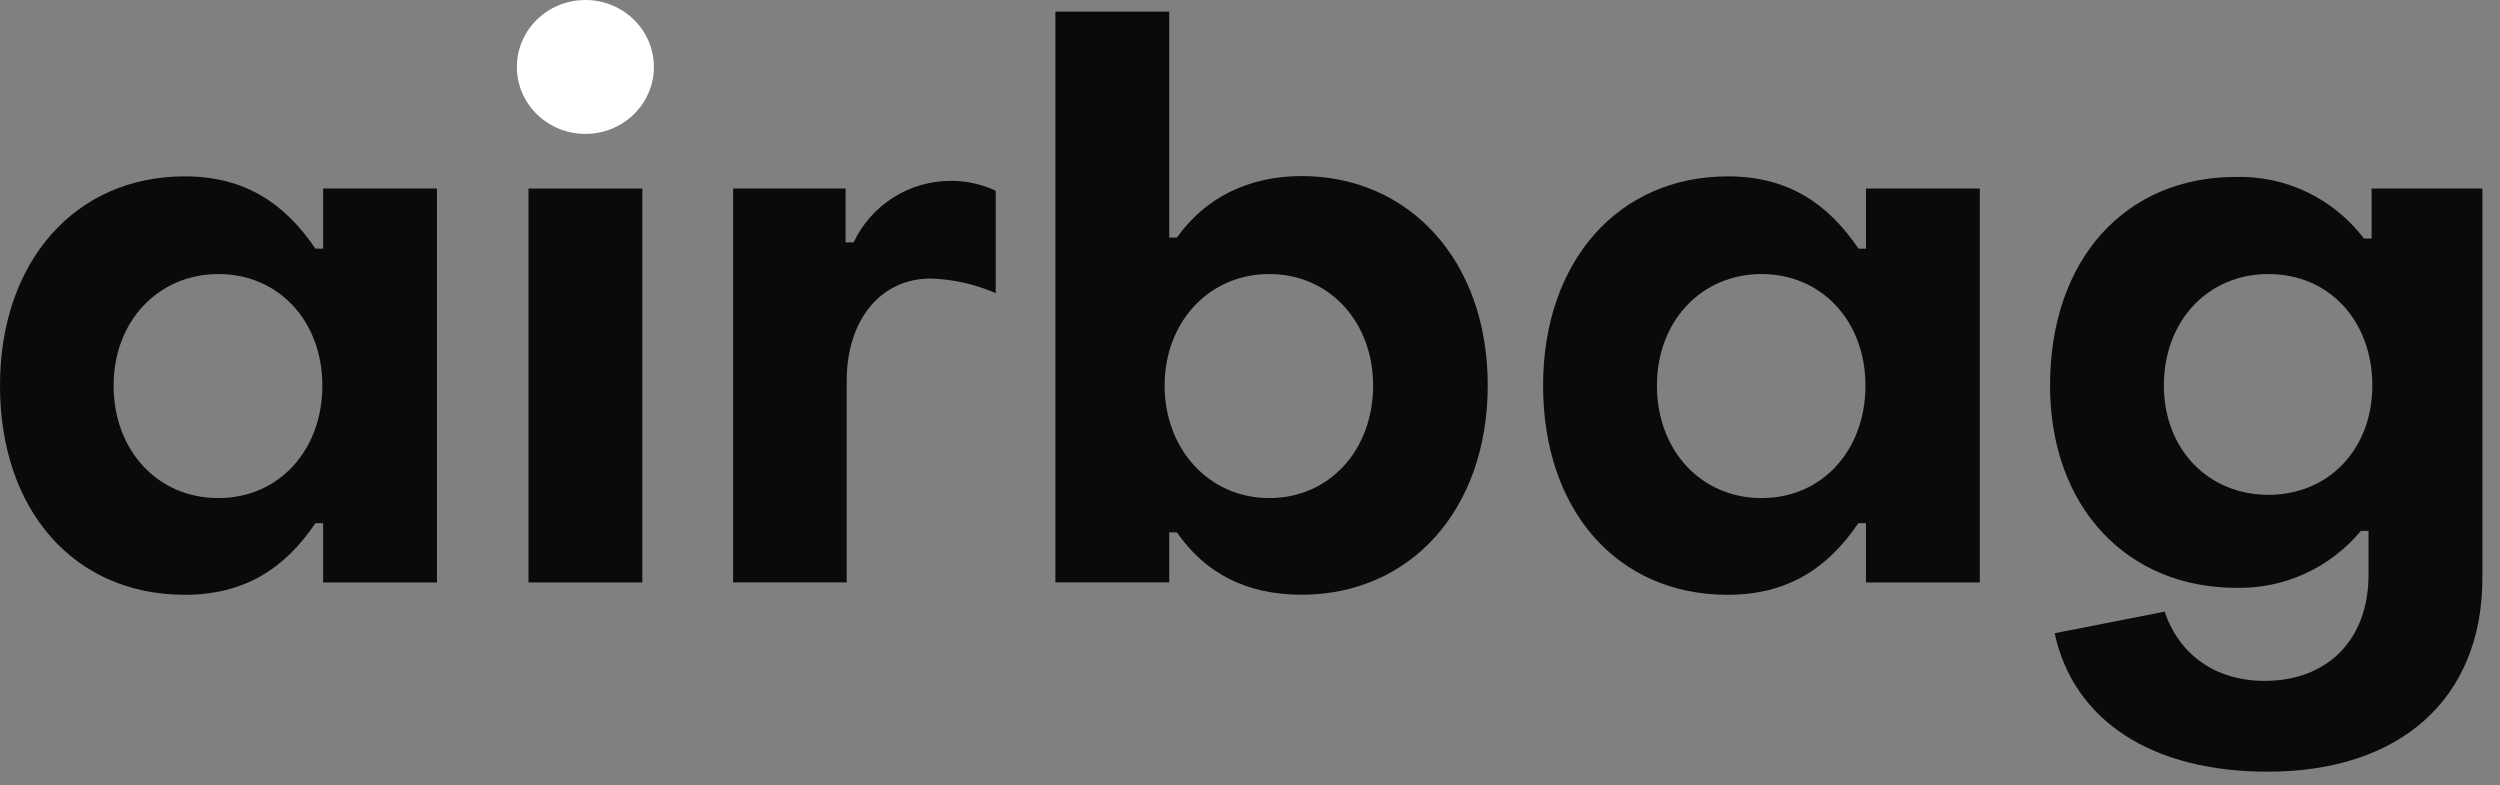 <svg width="121" height="38" viewBox="0 0 121 38" fill="none" xmlns="http://www.w3.org/2000/svg">
<rect x="0" y="0" width="121" height="38" fill="#808080" stroke="none"/>
<path d="M0 18.662C0 12.645 3.65 8.536 8.937 8.536C11.84 8.536 13.777 9.837 15.267 12.035H15.639V9.126H21.149V28.19H15.639V25.324H15.267C13.777 27.522 11.828 28.788 8.937 28.788C3.613 28.786 0 24.725 0 18.662ZM15.602 18.662C15.602 15.536 13.479 13.264 10.576 13.264C7.673 13.264 5.499 15.53 5.499 18.662C5.499 21.794 7.622 24.107 10.565 24.107C13.507 24.107 15.602 21.786 15.602 18.662Z" fill="#0A0A0A"/>
<path d="M25.579 9.126H31.089V28.189H25.579V9.126Z" fill="#0A0A0A"/>
<path d="M35.482 9.126H40.926V11.731H41.316C41.736 10.841 42.399 10.089 43.23 9.563C44.06 9.035 45.023 8.755 46.006 8.754C46.762 8.746 47.51 8.911 48.193 9.235V14.189C47.197 13.753 46.127 13.512 45.041 13.482C42.619 13.482 40.98 15.487 40.98 18.433V28.189H35.482V9.126Z" fill="#0A0A0A"/>
<path d="M56.963 25.768H56.591V28.189H51.081V0.562H56.591V11.499H56.963C58.304 9.599 60.402 8.521 62.998 8.521C68.21 8.521 72.007 12.616 72.007 18.648C72.007 24.679 68.25 28.785 62.998 28.785C60.279 28.785 58.304 27.705 56.963 25.768ZM66.459 18.662C66.459 15.61 64.373 13.264 61.433 13.264C58.493 13.264 56.367 15.61 56.367 18.662C56.367 21.714 58.491 24.106 61.433 24.106C64.376 24.106 66.459 21.748 66.459 18.662Z" fill="#0A0A0A"/>
<path d="M74.686 18.662C74.686 12.645 78.333 8.536 83.623 8.536C86.525 8.536 88.462 9.837 89.952 12.035H90.313V9.126H95.823V28.19H90.313V25.324H89.941C88.451 27.522 86.502 28.788 83.611 28.788C78.296 28.786 74.686 24.725 74.686 18.662ZM90.288 18.662C90.288 15.536 88.164 13.264 85.259 13.264C82.353 13.264 80.196 15.536 80.196 18.662C80.196 21.788 82.319 24.107 85.259 24.107C88.199 24.107 90.288 21.786 90.288 18.662Z" fill="#0A0A0A"/>
<path d="M99.445 30.648L104.769 29.605C105.477 31.688 107.228 32.955 109.609 32.955C112.663 32.955 114.637 30.949 114.637 27.817V25.694H114.265C113.532 26.578 112.609 27.286 111.564 27.763C110.519 28.241 109.379 28.476 108.231 28.45C102.944 28.45 99.222 24.539 99.222 18.657C99.222 12.513 102.907 8.565 108.193 8.565C109.393 8.53 110.583 8.782 111.665 9.301C112.747 9.819 113.689 10.588 114.414 11.545H114.786V9.126H120.148V27.966C120.148 33.849 116.136 37.35 109.758 37.35C104.21 37.35 100.374 34.929 99.445 30.648ZM114.821 18.662C114.821 15.536 112.738 13.264 109.795 13.264C106.852 13.264 104.732 15.536 104.732 18.662C104.732 21.717 106.855 23.949 109.795 23.949C112.735 23.949 114.821 21.711 114.821 18.662Z" fill="#0A0A0A"/>
<path d="M28.333 6.481C30.164 6.481 31.648 5.031 31.648 3.241C31.648 1.451 30.164 0 28.333 0C26.502 0 25.017 1.451 25.017 3.241C25.017 5.031 26.502 6.481 28.333 6.481Z" fill="white"/>
</svg>
